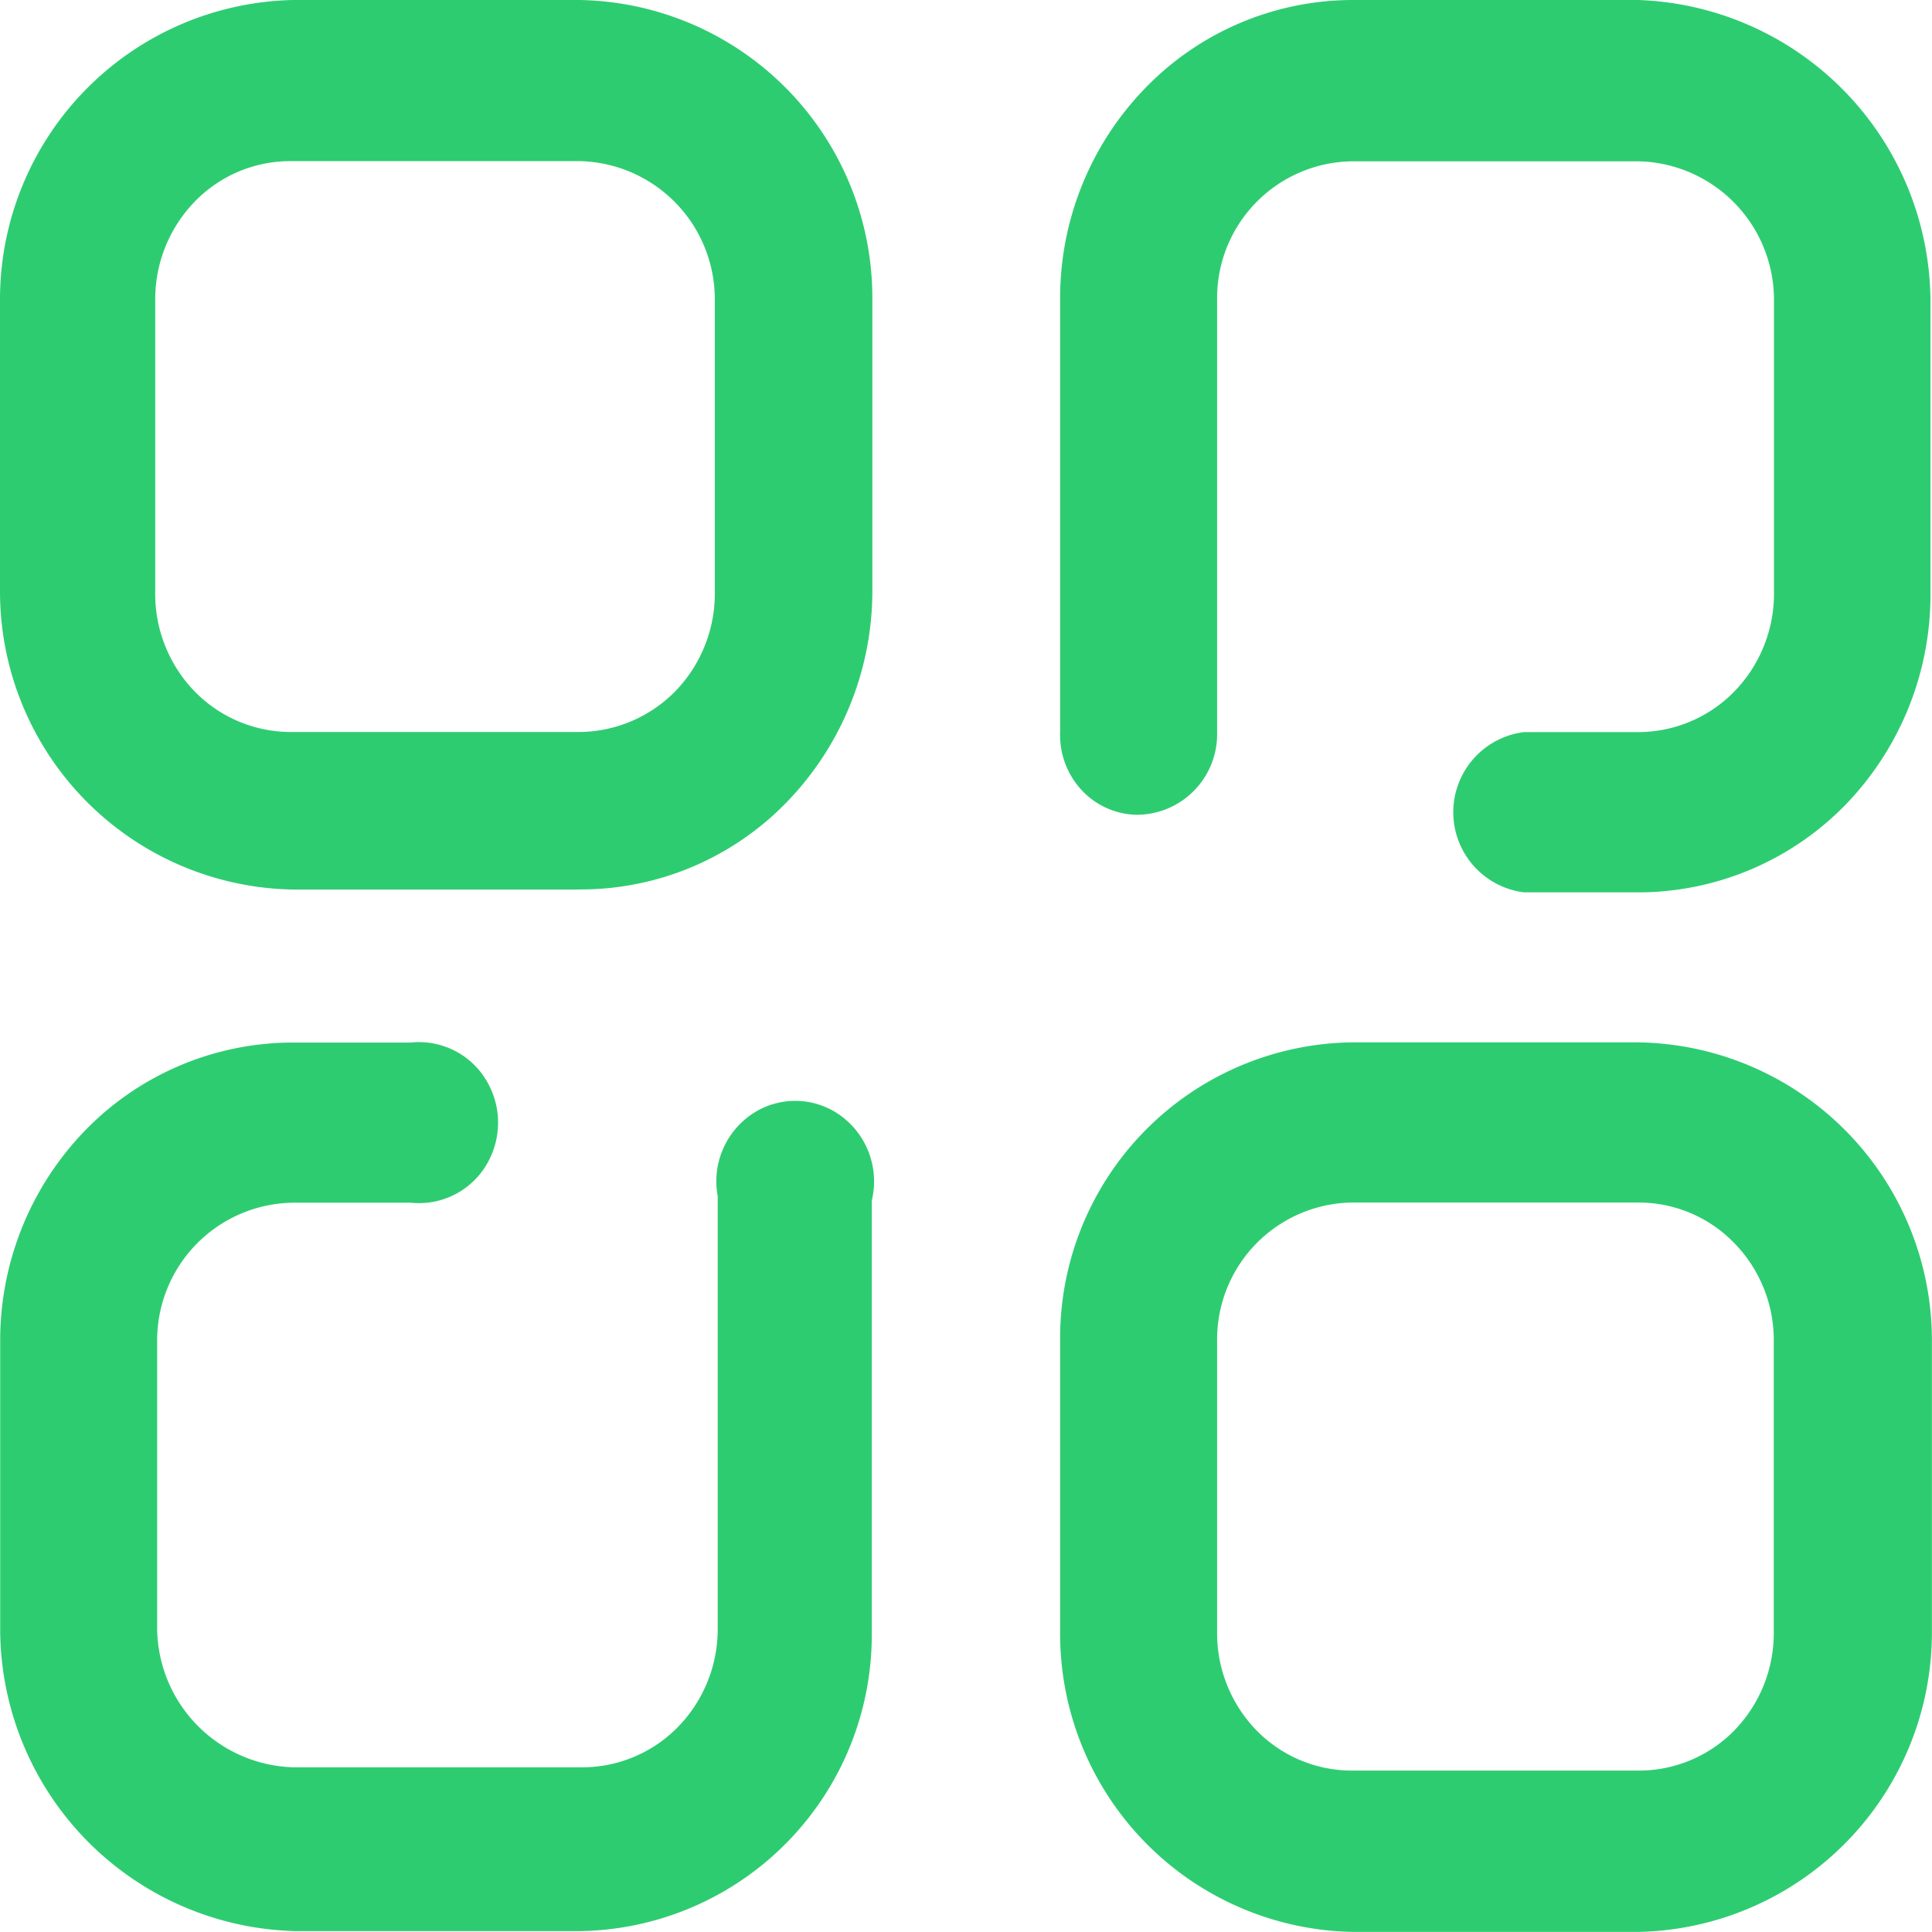 <?xml version="1.0" standalone="no"?><!DOCTYPE svg PUBLIC "-//W3C//DTD SVG 1.1//EN" "http://www.w3.org/Graphics/SVG/1.1/DTD/svg11.dtd"><svg t="1760941337658" class="icon" viewBox="0 0 1024 1024" version="1.1" xmlns="http://www.w3.org/2000/svg" p-id="22412" xmlns:xlink="http://www.w3.org/1999/xlink" width="200" height="200"><path d="M716.764 1023.949a157.995 157.995 0 0 1-154.872-158.712v-154.616a156.715 156.715 0 0 1 154.872-158.149h151.544a157.995 157.995 0 0 1 155.64 158.149v154.616a158.712 158.712 0 0 1-155.384 158.712z m-71.676-313.328v154.616a73.929 73.929 0 0 0 20.889 51.914 70.755 70.755 0 0 0 50.378 21.298h152.517a70.755 70.755 0 0 0 50.378-21.298 73.929 73.929 0 0 0 20.889-51.914v-154.616a73.52 73.52 0 0 0-20.991-51.812 70.601 70.601 0 0 0-50.737-21.452h-151.647a72.598 72.598 0 0 0-71.676 73.264z m-489.601 312.868A160.402 160.402 0 0 1 0.102 864.776V710.62a159.838 159.838 0 0 1 45.515-111.969 153.592 153.592 0 0 1 109.87-46.078h62.256a41.572 41.572 0 0 1 39.883 19.813 43.518 43.518 0 0 1 0 45.31 41.572 41.572 0 0 1-39.883 19.762H155.487a72.956 72.956 0 0 0-72.188 73.264v152.773a74.339 74.339 0 0 0 72.188 73.212h152.517a71.011 71.011 0 0 0 51.197-21.247 74.134 74.134 0 0 0 21.196-51.965v-229.518a43.006 43.006 0 0 1 18.687-43.825 40.958 40.958 0 0 1 46.794 1.382 43.159 43.159 0 0 1 16.178 44.849v228.443a157.023 157.023 0 0 1-155.282 158.712H155.538z m652.255-550.526a42.801 42.801 0 0 1 0-84.937h60.823a71.318 71.318 0 0 0 51.197-22.066 74.39 74.39 0 0 0 20.479-52.631V158.712a73.417 73.417 0 0 0-71.676-73.212h-151.8a72.496 72.496 0 0 0-71.676 73.212v231.412a42.699 42.699 0 0 1-42.75 41.726 40.958 40.958 0 0 1-29.183-13.209 42.955 42.955 0 0 1-11.263-30.718V158.712a159.736 159.736 0 0 1 45.207-112.122A153.234 153.234 0 0 1 716.764 0h151.544a160.453 160.453 0 0 1 154.872 158.712v154.155a160.094 160.094 0 0 1-44.03 112.634 153.592 153.592 0 0 1-108.846 47.46z m-500.557-1.485H155.384A157.995 157.995 0 0 1 0 313.328V158.712A158.712 158.712 0 0 1 155.384 0h151.8a157.893 157.893 0 0 1 155.179 158.712v154.616a160.811 160.811 0 0 1-45.566 112.02 152.005 152.005 0 0 1-109.307 46.078zM103.777 106.286a74.339 74.339 0 0 0-21.503 52.426v154.616a74.236 74.236 0 0 0 20.991 53.245 71.267 71.267 0 0 0 50.685 21.401h153.234a72.035 72.035 0 0 0 51.197-22.066 74.39 74.39 0 0 0 20.479-52.58V158.712a73.212 73.212 0 0 0-71.676-73.315H153.848a70.499 70.499 0 0 0-50.071 20.889z" fill="#2ecc71" p-id="22413"></path></svg>